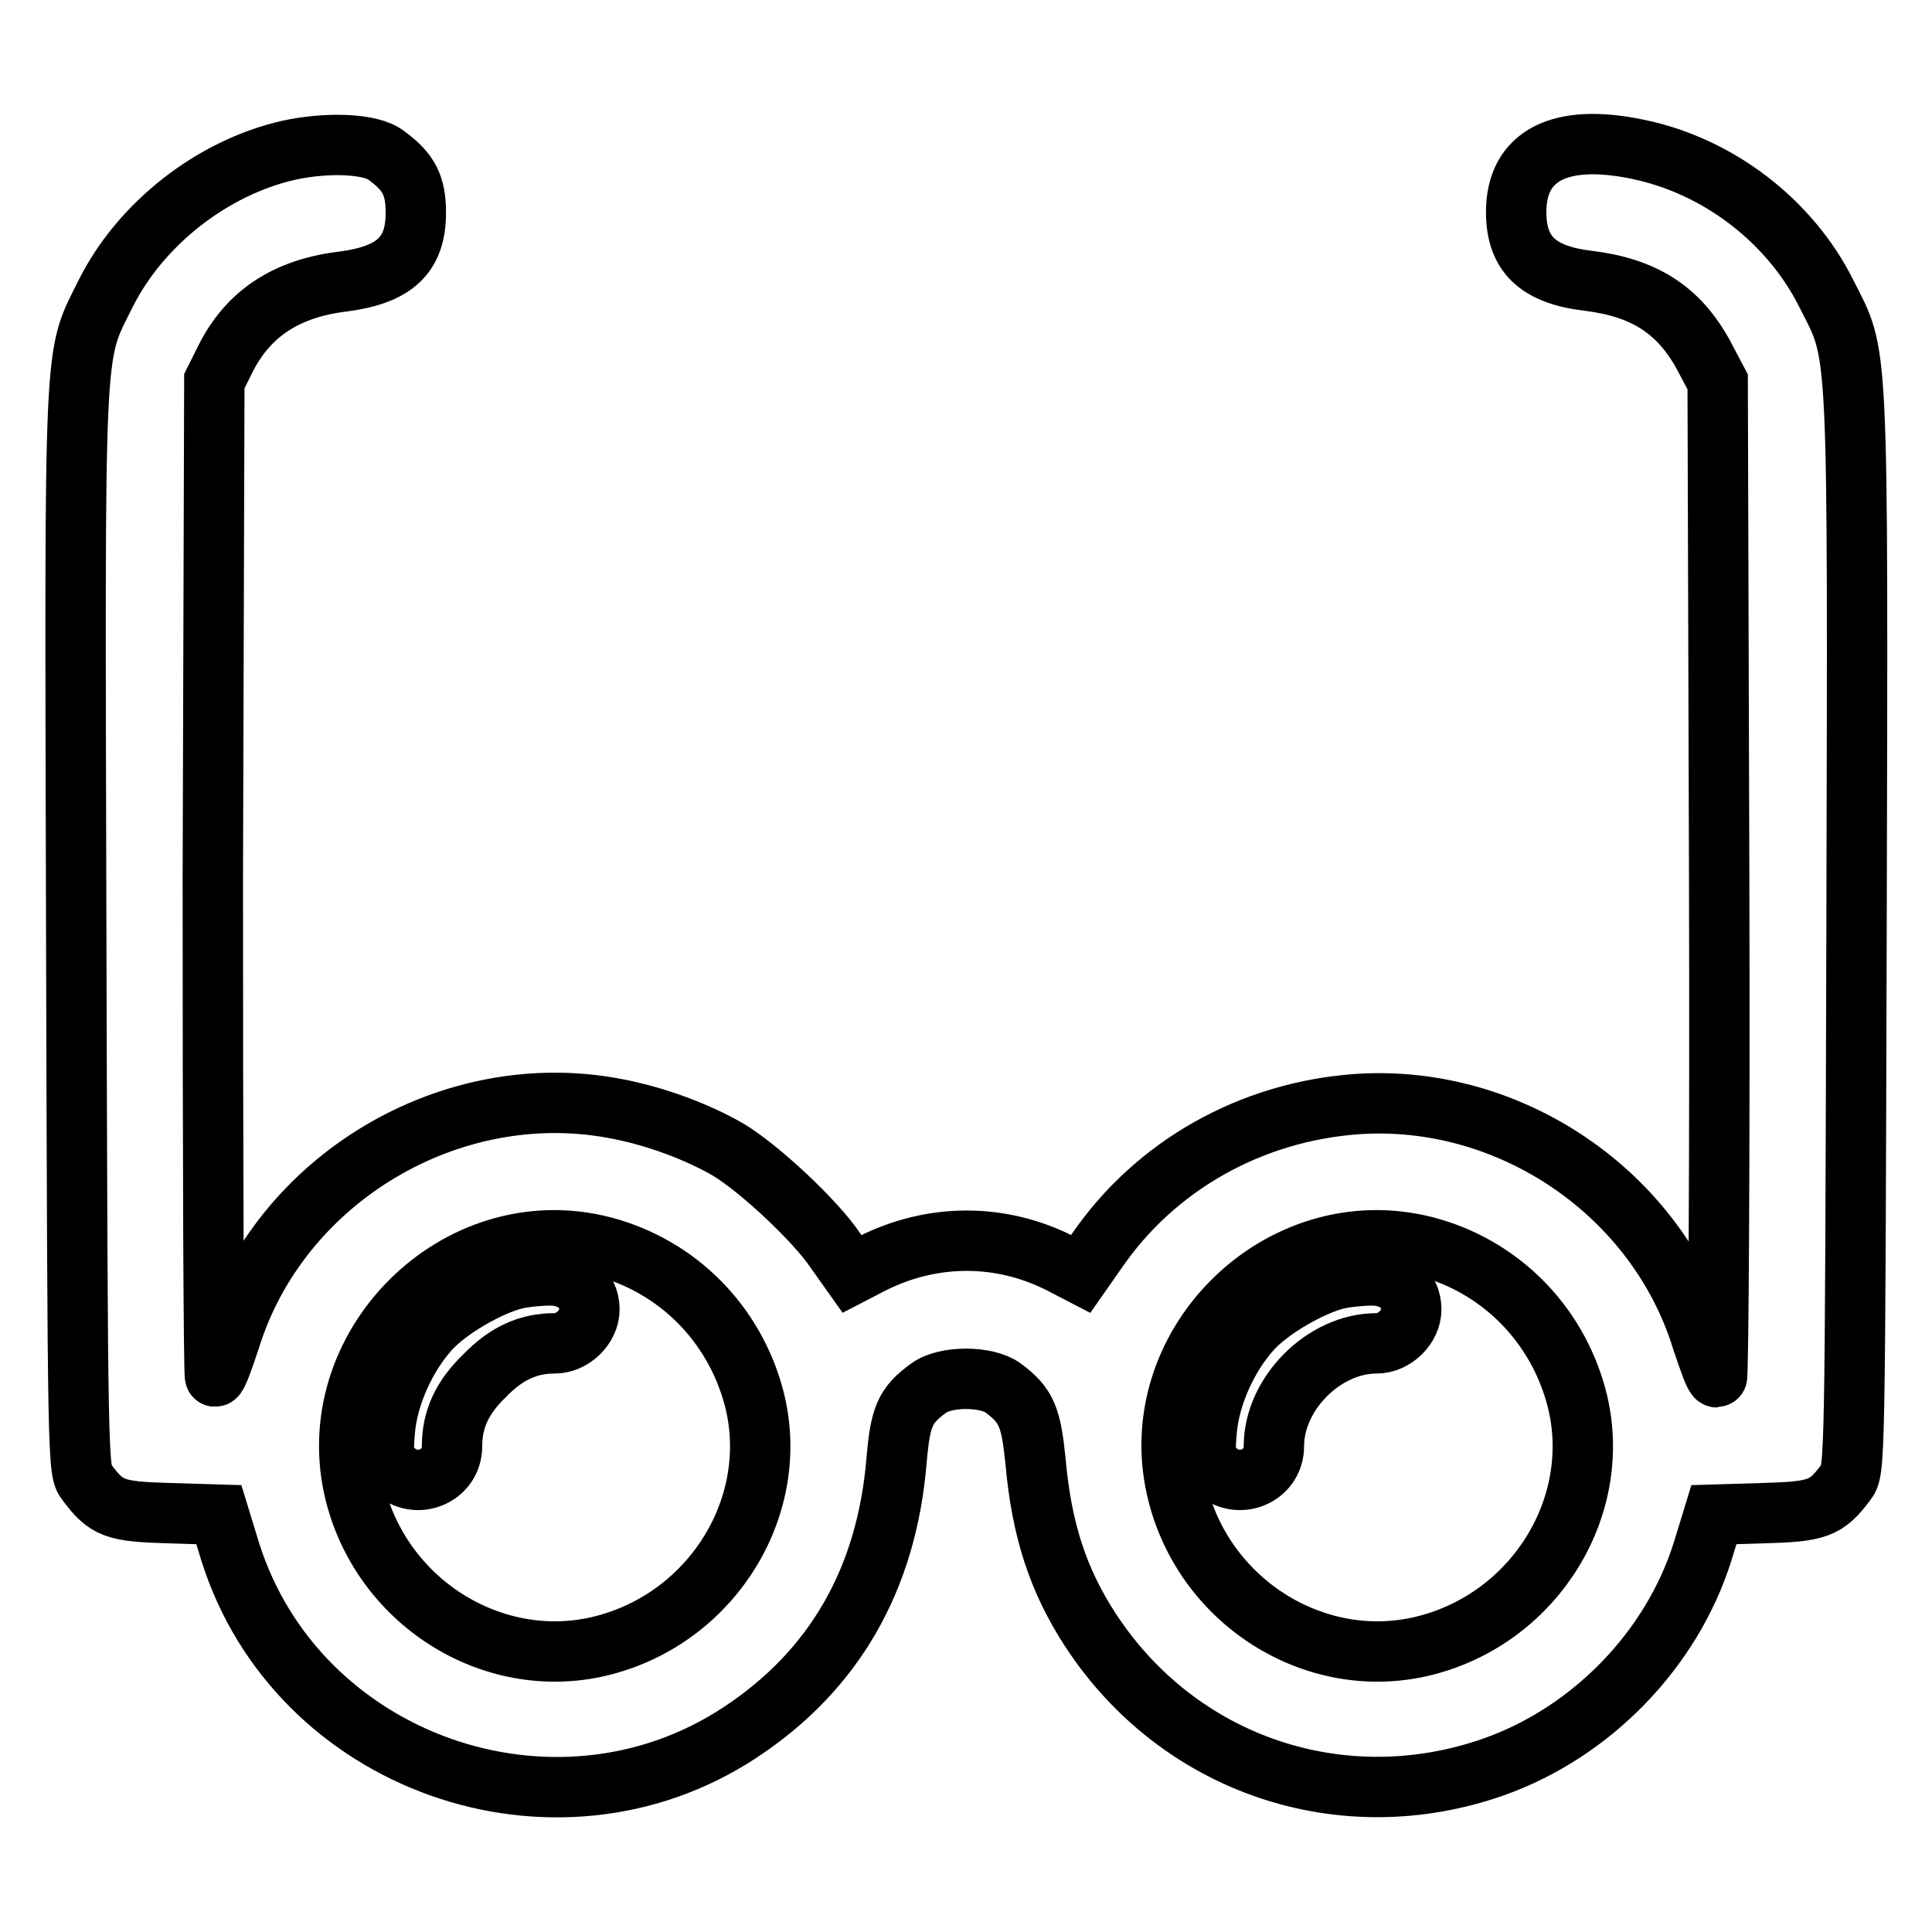 <?xml version="1.0" encoding="utf-8"?>
<!-- Svg Vector Icons : http://www.onlinewebfonts.com/icon -->
<!DOCTYPE svg PUBLIC "-//W3C//DTD SVG 1.1//EN" "http://www.w3.org/Graphics/SVG/1.1/DTD/svg11.dtd">
<svg version="1.1" xmlns="http://www.w3.org/2000/svg" xmlns:xlink="http://www.w3.org/1999/xlink" x="0px" y="0px" viewBox="0 0 256 256" enable-background="new 0 0 256 256" xml:space="preserve">
<g><g><g><path stroke-width="8" fill-opacity="0" stroke="#000000"  d="M38.3,19.9c-10.2,2.3-19.7,9.8-24.3,19c-4.3,8.7-4.1,4.5-3.9,84.5c0.2,71.2,0.2,71.5,1.4,73c2.6,3.5,3.7,3.9,10.9,4.1l6.6,0.2l1.5,4.9c8.8,28,43,40.1,67.5,24c12.5-8.2,19.5-20.3,20.8-36.1c0.5-5.8,1.1-7.3,4.3-9.6c2.2-1.6,7.6-1.6,9.8,0c3.1,2.3,3.7,3.8,4.3,9.6c0.8,9.2,3,15.9,7.3,22.5c11.7,17.9,33.4,25.2,53.5,18.1c12.9-4.6,23.5-15.5,27.6-28.5l1.5-4.9l6.6-0.2c7.1-0.2,8.3-0.6,10.9-4.1c1.2-1.5,1.2-1.9,1.4-73c0.2-80.1,0.3-75.9-4-84.5c-4.8-9.6-14.3-16.9-24.9-19.1c-10.4-2.2-16.2,0.8-16.2,8.3c0,5.6,2.9,8.3,9.5,9.1c7.4,0.9,12,3.8,15.3,9.8l1.9,3.6l0.2,65.9c0.1,36.3-0.1,66-0.3,66c-0.3,0-1.1-2.3-2-5c-6-19.4-25.4-32.6-45.7-31.2c-14,1-26.7,8.1-34.5,19.5l-2.1,3l-2.7-1.4c-7.9-4-16.9-4-24.9,0l-2.7,1.4l-2.2-3.1c-2.7-4-10-10.8-14.1-13.3c-4.1-2.4-9.7-4.5-15-5.5c-21.9-4.2-44.5,9.3-51.1,30.5c-0.9,2.7-1.7,5-2,5c-0.2,0-0.3-29.7-0.3-66l0.2-65.9l1.4-2.8c3-6.1,8.1-9.5,15.7-10.4c6.8-0.9,9.6-3.5,9.6-9.1c0-3.6-0.9-5.4-3.9-7.6C49.2,19,43.4,18.8,38.3,19.9z M80,165.2c9.8,2.6,17.3,10.2,19.9,20c3.7,14.1-5.3,29-19.9,32.8c-14.2,3.7-29.1-5.3-32.9-19.9C42.1,178.6,60.6,160.1,80,165.2z M189,165.2c9.8,2.6,17.3,10.2,19.9,20c3.7,14.1-5.3,29-19.9,32.8c-14.2,3.7-29.1-5.3-32.9-19.9C151,178.6,169.5,160.1,189,165.2z"/><path stroke-width="8" fill-opacity="0" stroke="#000000"  d="M68.2,169.5c-3.5,0.9-8.7,3.9-11.2,6.6c-3.2,3.5-5.6,8.8-6,13.4c-0.3,3.5-0.2,3.8,1.1,5.2c2.9,2.9,7.8,1,7.8-3.1c0-3.5,1.3-6.4,4.3-9.3c2.9-3,5.8-4.3,9.3-4.3c2.4,0,4.6-2.2,4.6-4.5c0-2.7-2.2-4.5-5.2-4.5C71.5,169,69.4,169.2,68.2,169.5z"/><path stroke-width="8" fill-opacity="0" stroke="#000000"  d="M177.1,169.5c-3.5,0.9-8.7,3.9-11.2,6.6c-3.2,3.5-5.6,8.8-6,13.4c-0.3,3.5-0.2,3.8,1.1,5.2c2.9,2.9,7.8,1,7.8-3.1c0-6.9,6.6-13.6,13.6-13.6c2.4,0,4.6-2.2,4.6-4.5c0-2.7-2.2-4.5-5.2-4.5C180.4,169,178.4,169.2,177.1,169.5z"/></g></g></g>
</svg>
